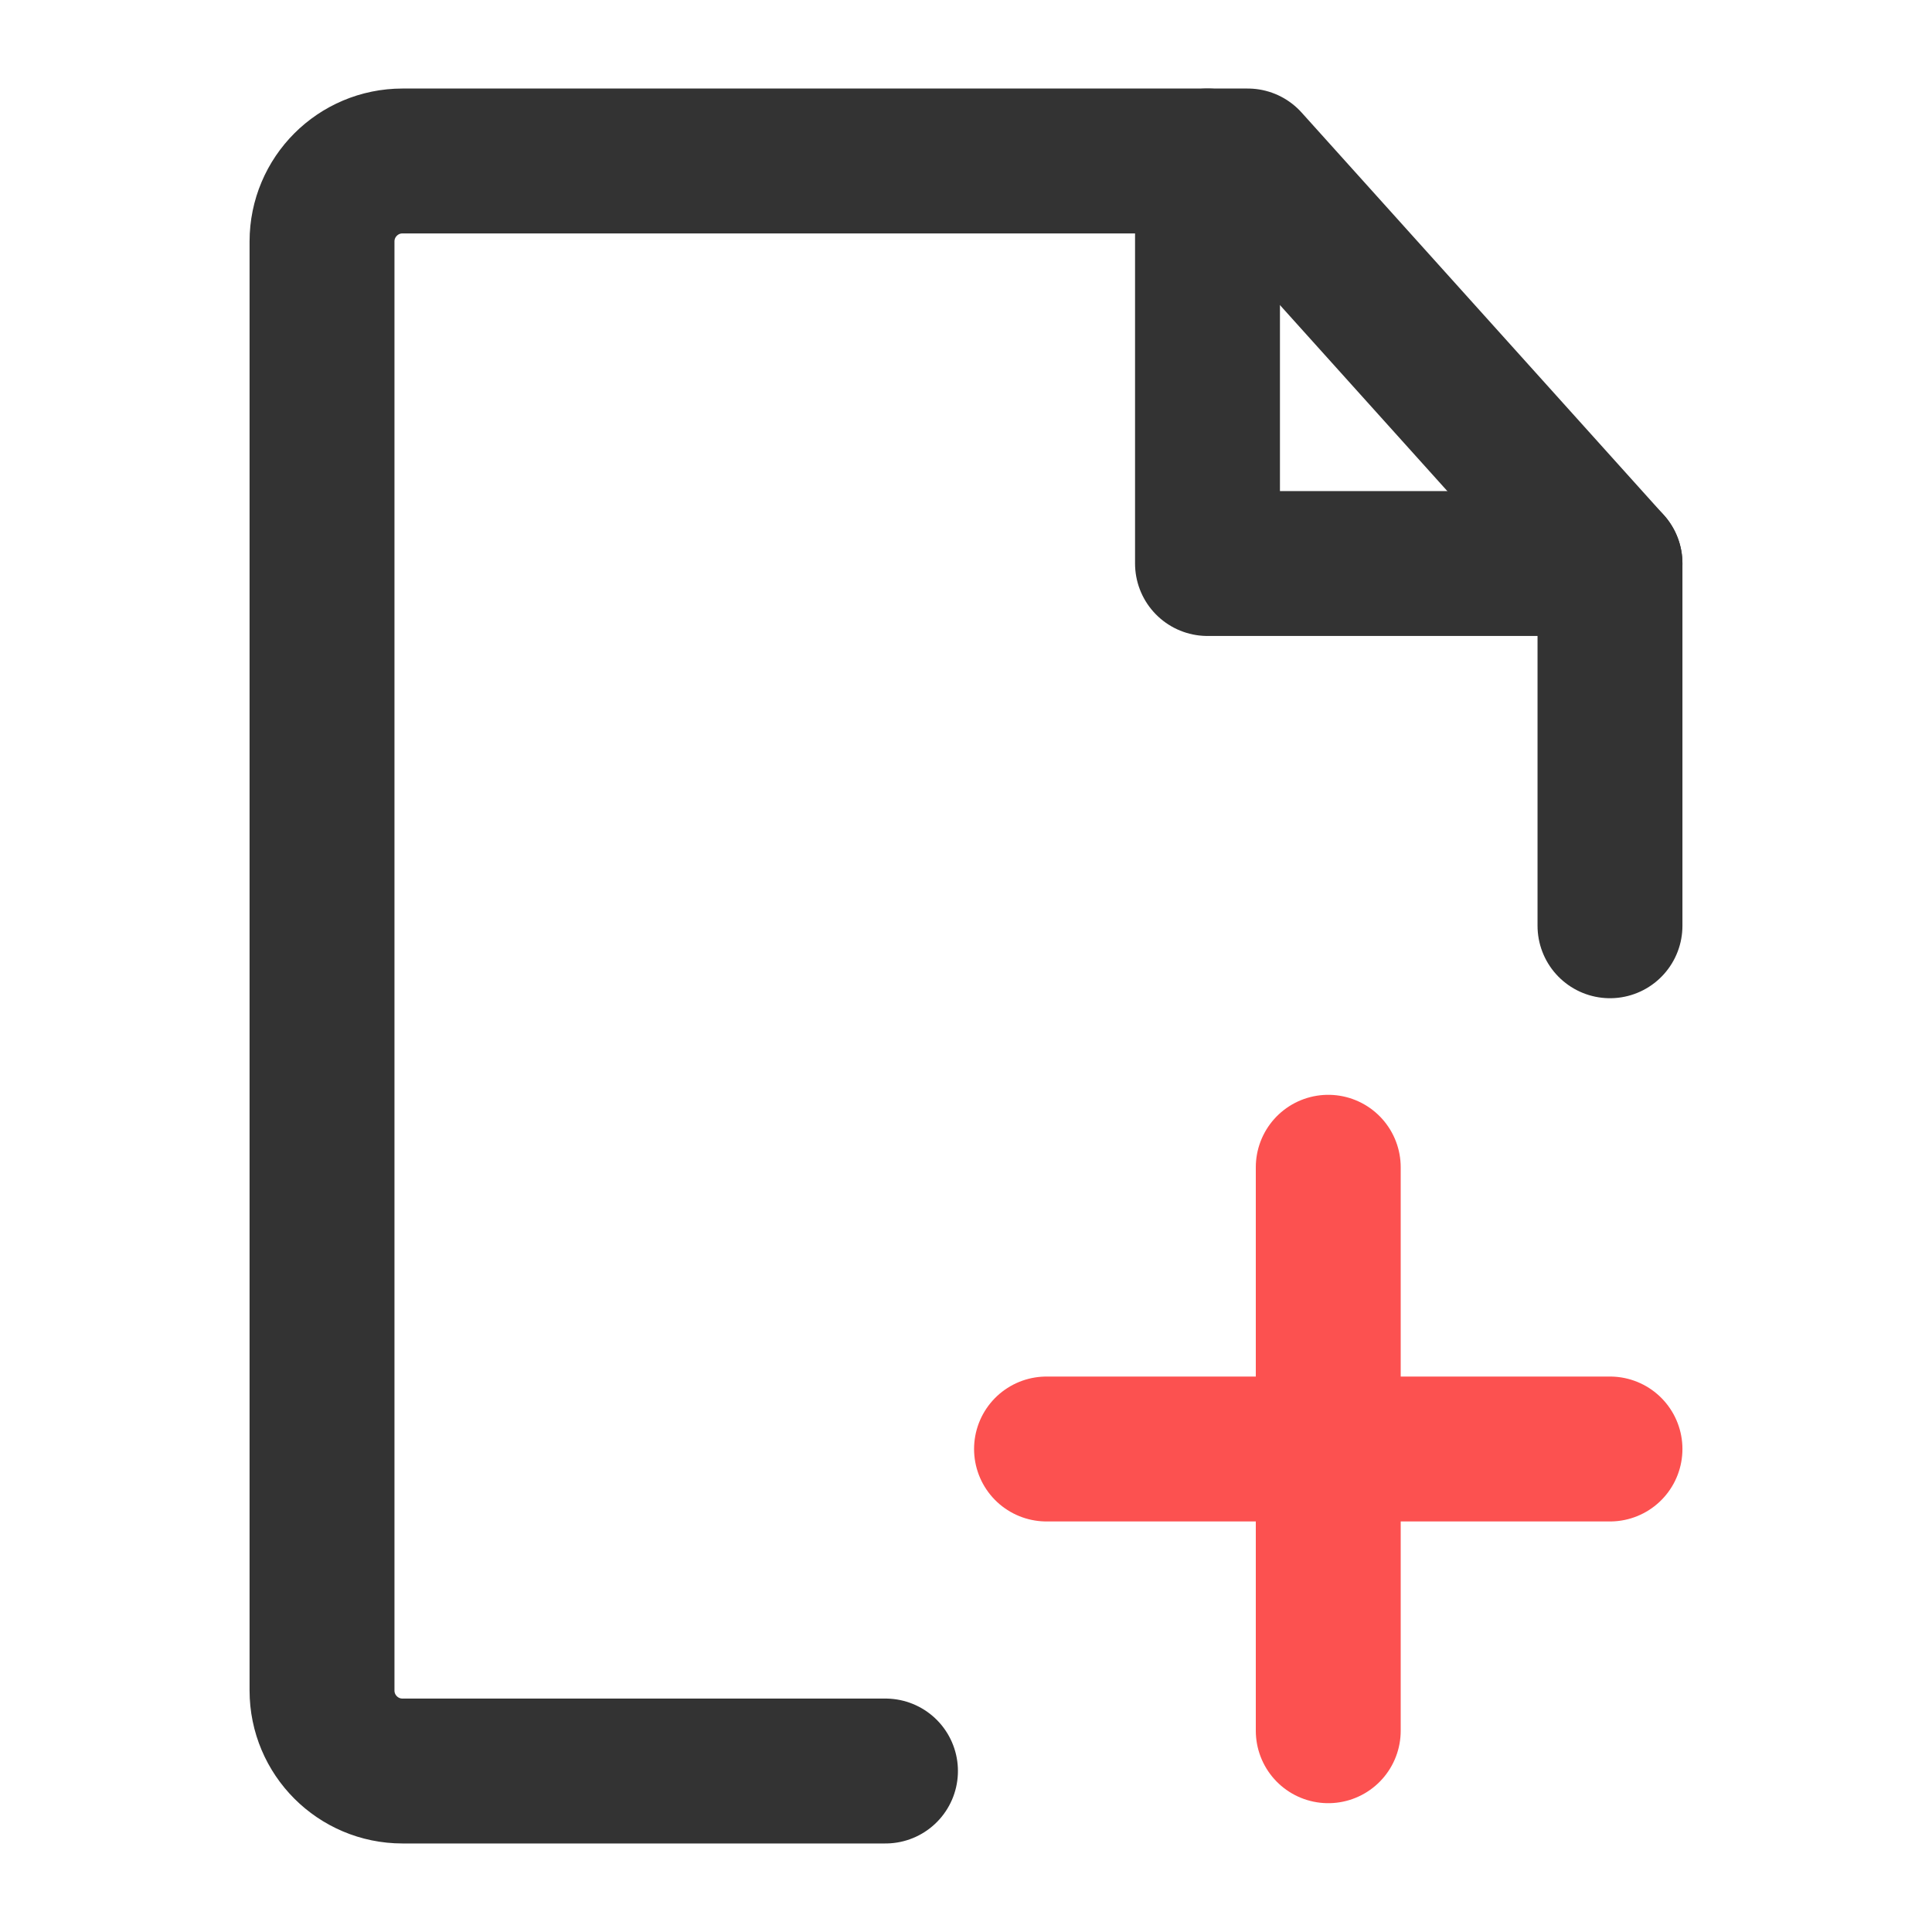 <svg width="40" height="40" viewBox="0 0 40 40" fill="none" xmlns="http://www.w3.org/2000/svg">
<path d="M33.333 19.167V11.667L25.833 3.333H8.333C7.413 3.333 6.667 4.079 6.667 5V35C6.667 35.92 7.413 36.667 8.333 36.667H18.333" stroke="#333333" stroke-width="3" stroke-linecap="round" stroke-linejoin="round"/>
<path d="M27.5 24.167V35.833" stroke="#FC5150" stroke-width="3" stroke-linecap="round" stroke-linejoin="round"/>
<path d="M21.667 30H27.5H33.333" stroke="#FC5150" stroke-width="3" stroke-linecap="round" stroke-linejoin="round"/>
<path d="M25 3.333V11.667H33.333" stroke="#333333" stroke-width="3" stroke-linecap="round" stroke-linejoin="round"/>
</svg>
